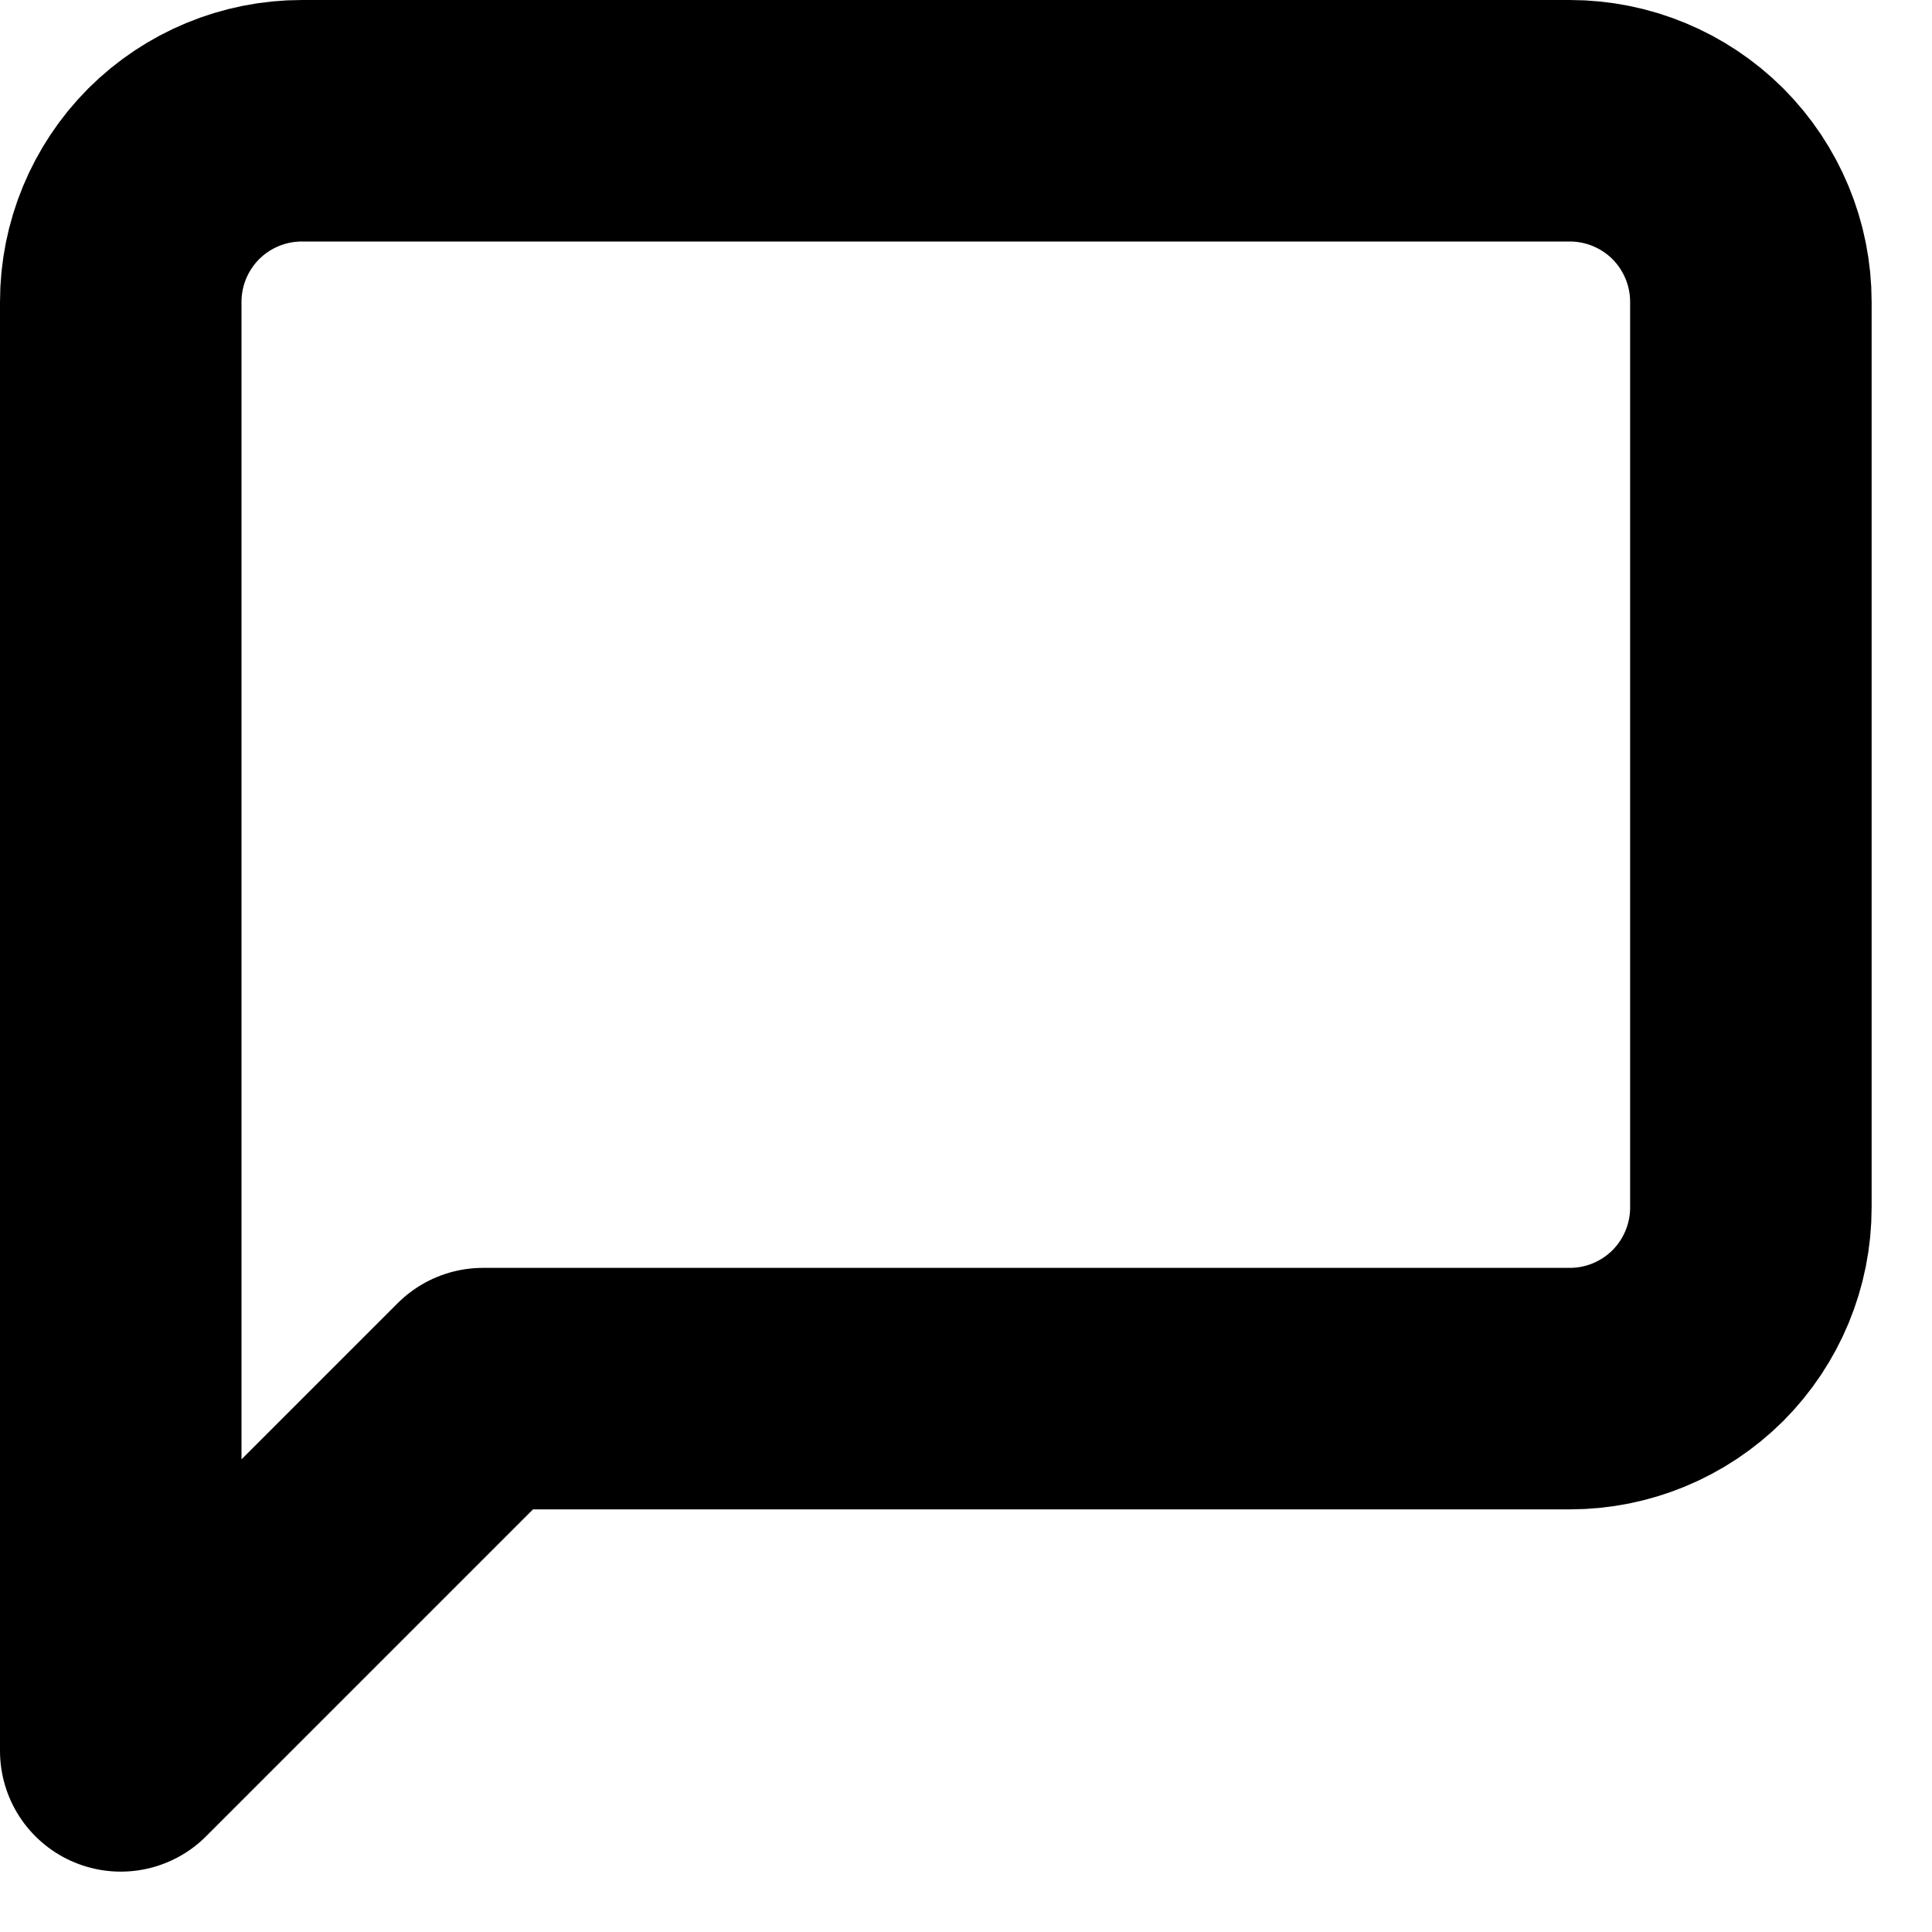 <svg width="16" height="16" viewBox="0 0 16 16" fill="none" xmlns="http://www.w3.org/2000/svg">
<path d="M14.5 10C14.5 10.398 14.342 10.779 14.061 11.061C13.779 11.342 13.398 11.5 13 11.5H4L1 14.5V2.5C1 2.102 1.158 1.721 1.439 1.439C1.721 1.158 2.102 1 2.5 1H13C13.398 1 13.779 1.158 14.061 1.439C14.342 1.721 14.5 2.102 14.5 2.5V10Z" stroke="black" stroke-width="2" stroke-linecap="round" stroke-linejoin="round"/>
</svg>
